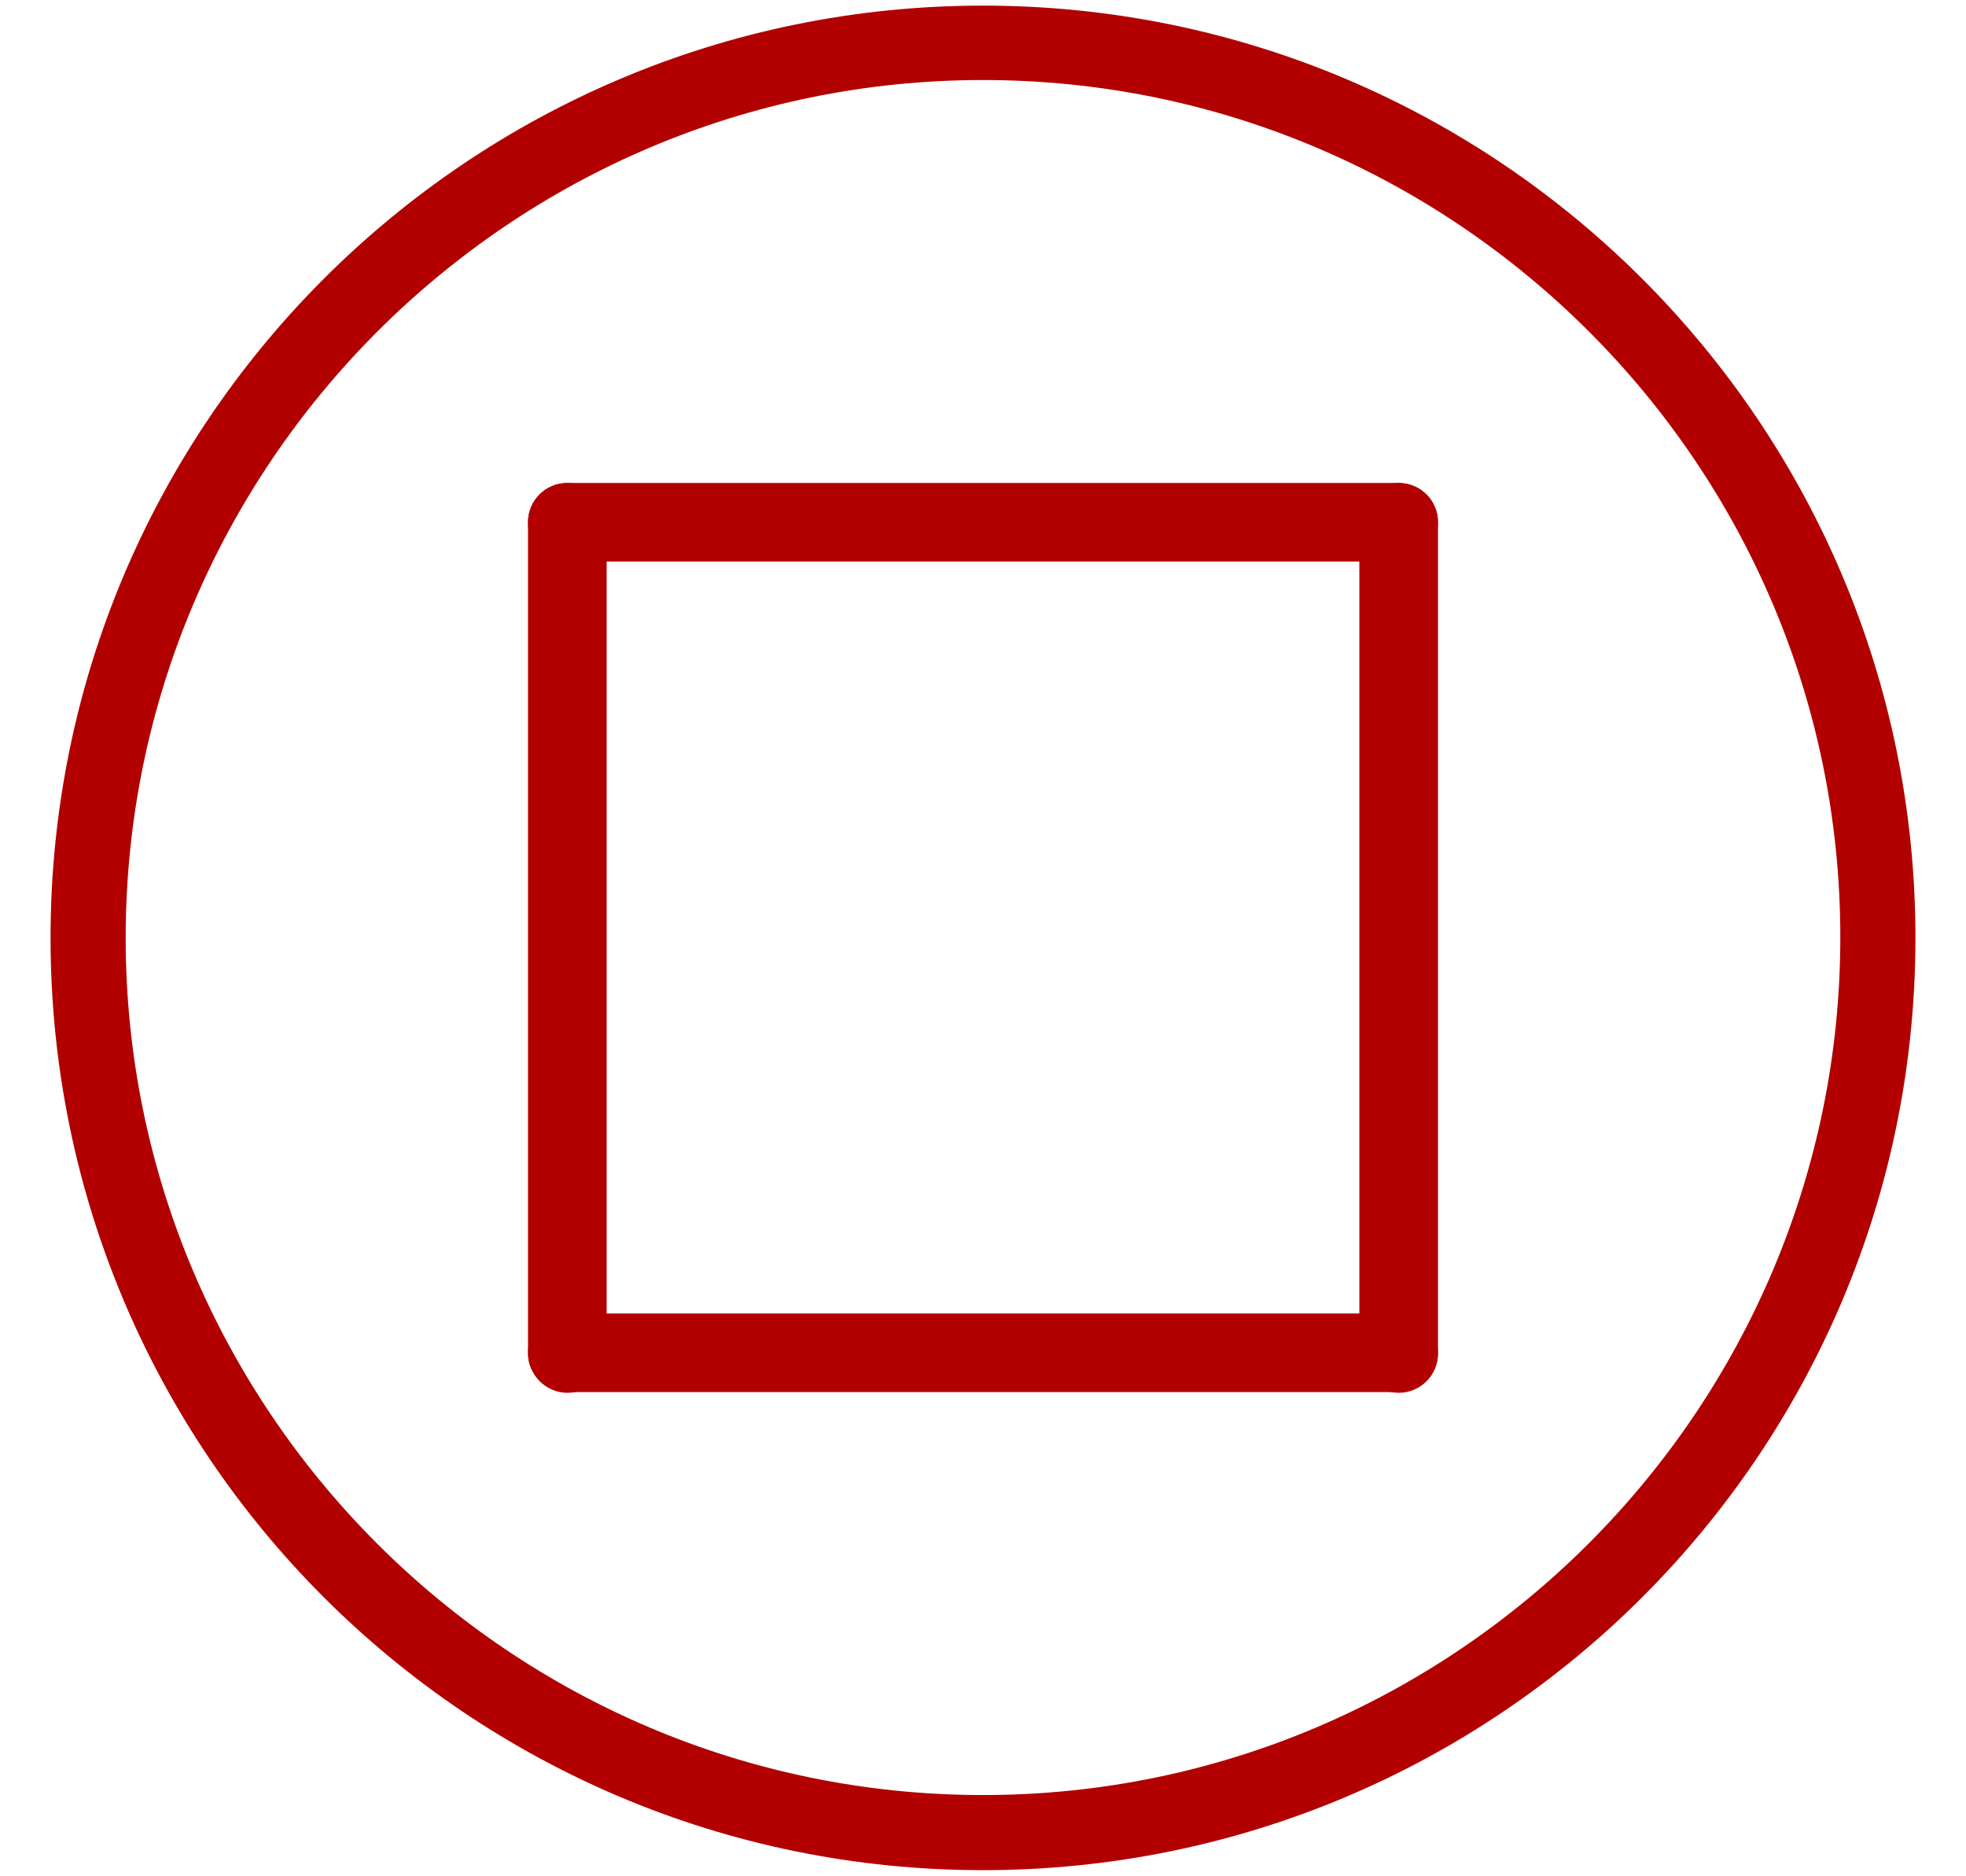 <?xml version="1.0" encoding="utf-8"?>
<!-- Generator: Adobe Illustrator 18.1.0, SVG Export Plug-In . SVG Version: 6.00 Build 0)  -->
<svg version="1.1" id="Layer_1" xmlns="http://www.w3.org/2000/svg" xmlns:xlink="http://www.w3.org/1999/xlink" x="0px" y="0px"
	 viewBox="0 67 280 267.2" enable-background="new 0 67 280 267.2" xml:space="preserve">
<g>
	<g>
		<path fill="#B20000" d="M75.2,259.8V141.4c0-3.1,2.5-5.6,5.6-5.6s5.6,2.5,5.6,5.6v118.4c0,3.1-2.5,5.6-5.6,5.6
			S75.2,262.8,75.2,259.8z"/>
		<path fill="#B20000" d="M193.6,259.8V141.4c0-3.1,2.5-5.6,5.6-5.6s5.6,2.5,5.6,5.6v118.4c0,3.1-2.5,5.6-5.6,5.6
			S193.6,262.8,193.6,259.8z"/>
		<path fill="#B20000" d="M199.2,147H80.8c-3.1,0-5.6-2.5-5.6-5.6s2.5-5.6,5.6-5.6h118.4c3.1,0,5.6,2.5,5.6,5.6S202.3,147,199.2,147
			z"/>
		<path fill="#B20000" d="M199.2,265.3H80.8c-3.1,0-5.6-2.5-5.6-5.6s2.5-5.6,5.6-5.6h118.4c3.1,0,5.6,2.5,5.6,5.6
			S202.3,265.3,199.2,265.3z"/>
	</g>
	<g>
		<path fill="#B20000" d="M140,67.8C66.7,67.8,7.2,127.3,7.2,200.6c0,73.3,59.4,132.8,132.8,132.8c73.3,0,132.8-59.4,132.8-132.8
			C272.8,127.3,213.3,67.8,140,67.8z M140,322.7c-67.3,0-122.1-54.8-122.1-122.1S72.7,78.4,140,78.4c67.3,0,122.1,54.8,122.1,122.1
			S207.3,322.7,140,322.7z"/>
	</g>
</g>
</svg>
